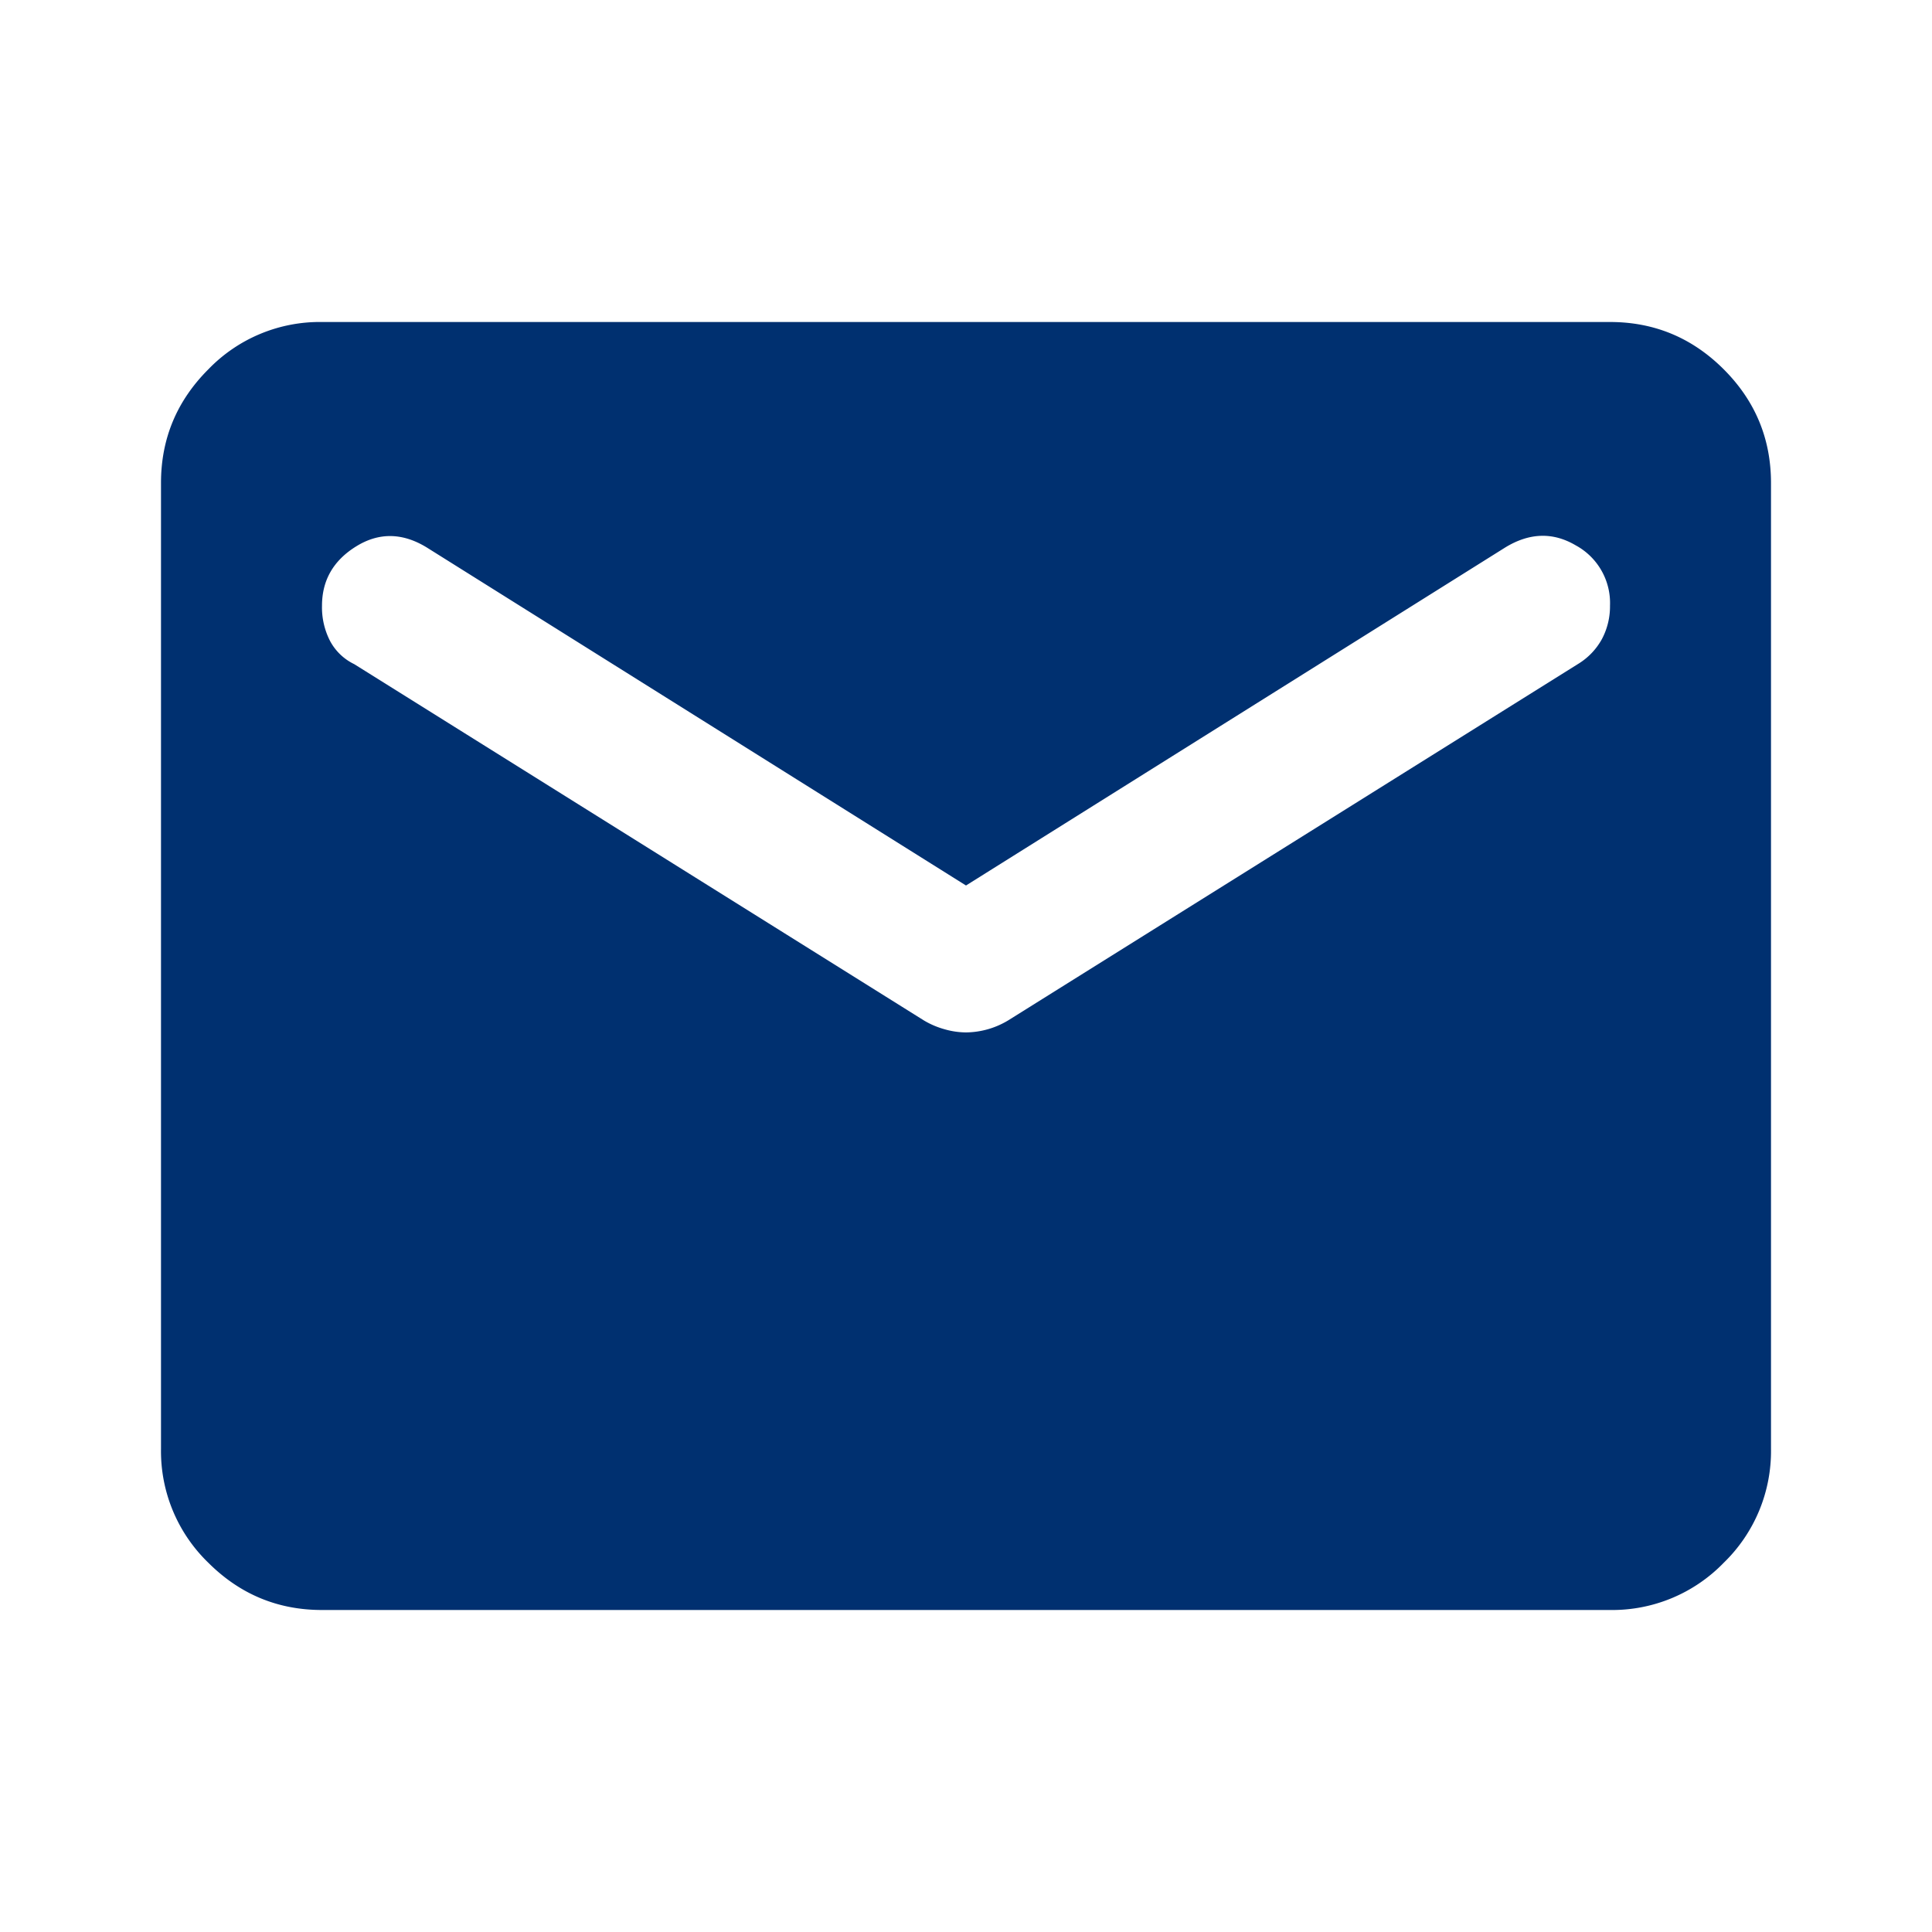 <svg width="24" height="24" fill="none" xmlns="http://www.w3.org/2000/svg"><path d="M4 20c-.55 0-1.02-.196-1.412-.587A1.927 1.927 0 012 18V6c0-.55.196-1.02.588-1.412A1.923 1.923 0 014 4h16c.55 0 1.021.196 1.413.588.391.391.587.862.587 1.412v12a1.93 1.93 0 01-.587 1.413A1.928 1.928 0 0120 20H4zm8-7.175a1.032 1.032 0 00.525-.15L19.6 8.25a.828.828 0 00.3-.312.865.865 0 00.1-.413.815.815 0 00-.425-.75c-.283-.167-.575-.158-.875.025L12 11 5.3 6.8c-.3-.183-.592-.188-.875-.013-.283.175-.425.421-.425.738a.91.91 0 00.1.437.668.668 0 00.3.288l7.075 4.425c.083.05.171.087.263.112a.981.981 0 00.262.038z" fill="#003070"/></svg>